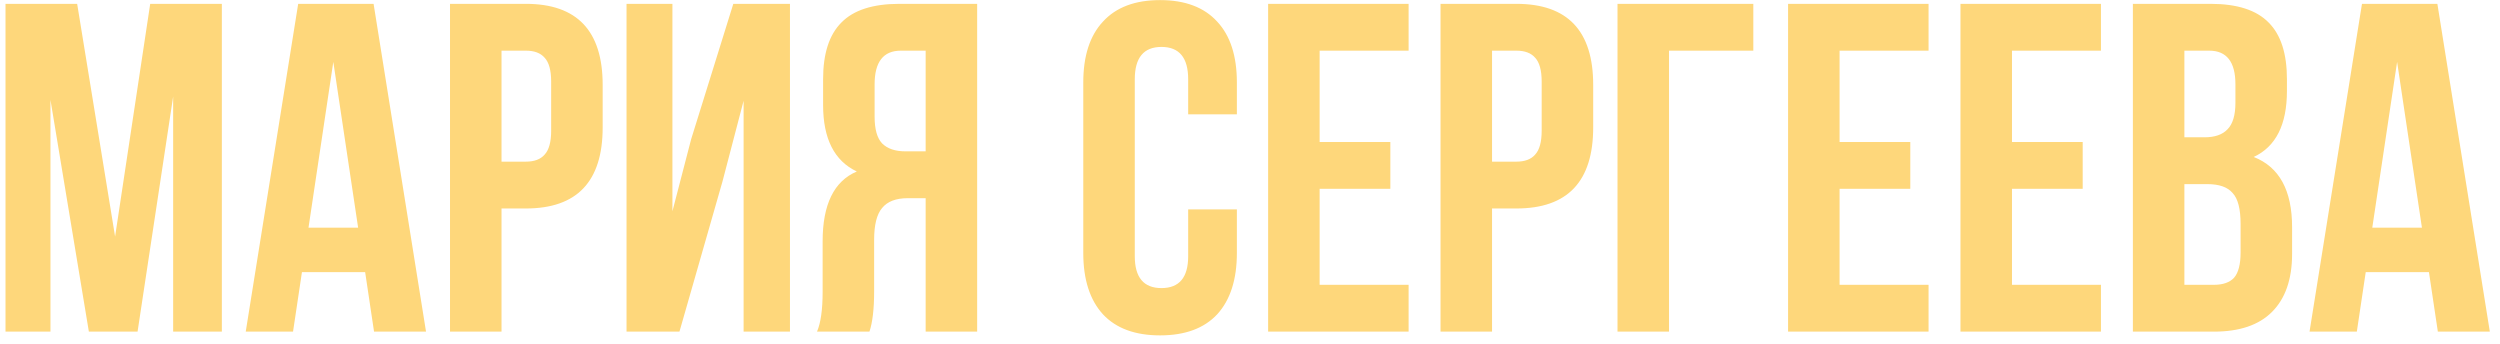 <?xml version="1.0" encoding="UTF-8"?> <svg xmlns="http://www.w3.org/2000/svg" width="196" height="27" viewBox="0 0 196 27" fill="none"><path d="M6.049 0.301L9.023 18.547L11.776 0.301H17.393V26H13.575V7.57L10.785 26H6.967L3.956 7.827V26H0.432V0.301H6.049ZM29.289 0.301L33.4 26H29.325L28.628 21.337H23.672L22.974 26H19.266L23.378 0.301H29.289ZM26.131 4.853L24.186 17.85H28.077L26.131 4.853ZM41.229 0.301C45.242 0.301 47.249 2.418 47.249 6.652V9.993C47.249 14.227 45.242 16.345 41.229 16.345H39.319V26H35.281V0.301H41.229ZM41.229 3.972H39.319V12.673H41.229C41.889 12.673 42.379 12.49 42.697 12.123C43.04 11.755 43.211 11.131 43.211 10.25V6.395C43.211 5.514 43.04 4.89 42.697 4.523C42.379 4.156 41.889 3.972 41.229 3.972ZM56.646 14.215L53.269 26H49.12V0.301H52.718V16.565L54.187 10.911L57.491 0.301H61.933V26H58.298V7.901L56.646 14.215ZM68.165 26H64.053C64.347 25.315 64.494 24.274 64.494 22.879V18.914C64.494 16.026 65.387 14.203 67.174 13.444C65.412 12.612 64.531 10.874 64.531 8.231V6.212C64.531 4.205 65.008 2.724 65.962 1.77C66.917 0.791 68.434 0.301 70.515 0.301H76.609V26H72.571V15.537H71.176C70.246 15.537 69.573 15.794 69.156 16.308C68.74 16.797 68.532 17.63 68.532 18.804V22.843C68.532 24.213 68.41 25.266 68.165 26ZM72.571 3.972H70.625C69.254 3.972 68.569 4.853 68.569 6.616V9.149C68.569 10.128 68.765 10.825 69.156 11.242C69.573 11.658 70.184 11.866 70.992 11.866H72.571V3.972ZM93.153 16.418H96.971V19.832C96.971 21.913 96.457 23.516 95.429 24.642C94.401 25.743 92.908 26.294 90.95 26.294C88.992 26.294 87.499 25.743 86.471 24.642C85.443 23.516 84.929 21.913 84.929 19.832V6.469C84.929 4.388 85.443 2.798 86.471 1.696C87.499 0.57 88.992 0.007 90.95 0.007C92.908 0.007 94.401 0.57 95.429 1.696C96.457 2.798 96.971 4.388 96.971 6.469V8.965H93.153V6.212C93.153 4.523 92.455 3.679 91.06 3.679C89.665 3.679 88.967 4.523 88.967 6.212V20.089C88.967 21.754 89.665 22.586 91.06 22.586C92.455 22.586 93.153 21.754 93.153 20.089V16.418ZM103.459 3.972V11.131H109.003V14.803H103.459V22.329H110.435V26H99.421V0.301H110.435V3.972H103.459ZM118.885 0.301C122.899 0.301 124.906 2.418 124.906 6.652V9.993C124.906 14.227 122.899 16.345 118.885 16.345H116.976V26H112.937V0.301H118.885ZM118.885 3.972H116.976V12.673H118.885C119.546 12.673 120.035 12.49 120.353 12.123C120.696 11.755 120.867 11.131 120.867 10.25V6.395C120.867 5.514 120.696 4.89 120.353 4.523C120.035 4.156 119.546 3.972 118.885 3.972ZM130.851 26H126.813V0.301H137.46V3.972H130.851V26ZM144.223 3.972V11.131H149.767V14.803H144.223V22.329H151.199V26H140.185V0.301H151.199V3.972H144.223ZM157.74 3.972V11.131H163.283V14.803H157.74V22.329H164.715V26H153.701V0.301H164.715V3.972H157.74ZM173.312 0.301C175.392 0.301 176.91 0.791 177.864 1.77C178.819 2.724 179.296 4.205 179.296 6.212V7.13C179.296 9.773 178.427 11.498 176.69 12.306C178.696 13.089 179.7 14.925 179.7 17.813V19.906C179.7 21.888 179.174 23.406 178.121 24.458C177.093 25.486 175.576 26 173.569 26H167.218V0.301H173.312ZM173.055 14.435H171.256V22.329H173.569C174.279 22.329 174.805 22.145 175.148 21.778C175.49 21.386 175.662 20.726 175.662 19.796V17.556C175.662 16.381 175.454 15.574 175.037 15.133C174.646 14.668 173.985 14.435 173.055 14.435ZM173.202 3.972H171.256V10.764H172.835C173.642 10.764 174.242 10.556 174.634 10.14C175.05 9.724 175.258 9.026 175.258 8.047V6.616C175.258 4.853 174.572 3.972 173.202 3.972ZM191.09 0.301L195.202 26H191.127L190.429 21.337H185.473L184.775 26H181.068L185.179 0.301H191.09ZM187.933 4.853L185.987 17.85H189.879L187.933 4.853Z" fill="#FED77B"></path></svg> 